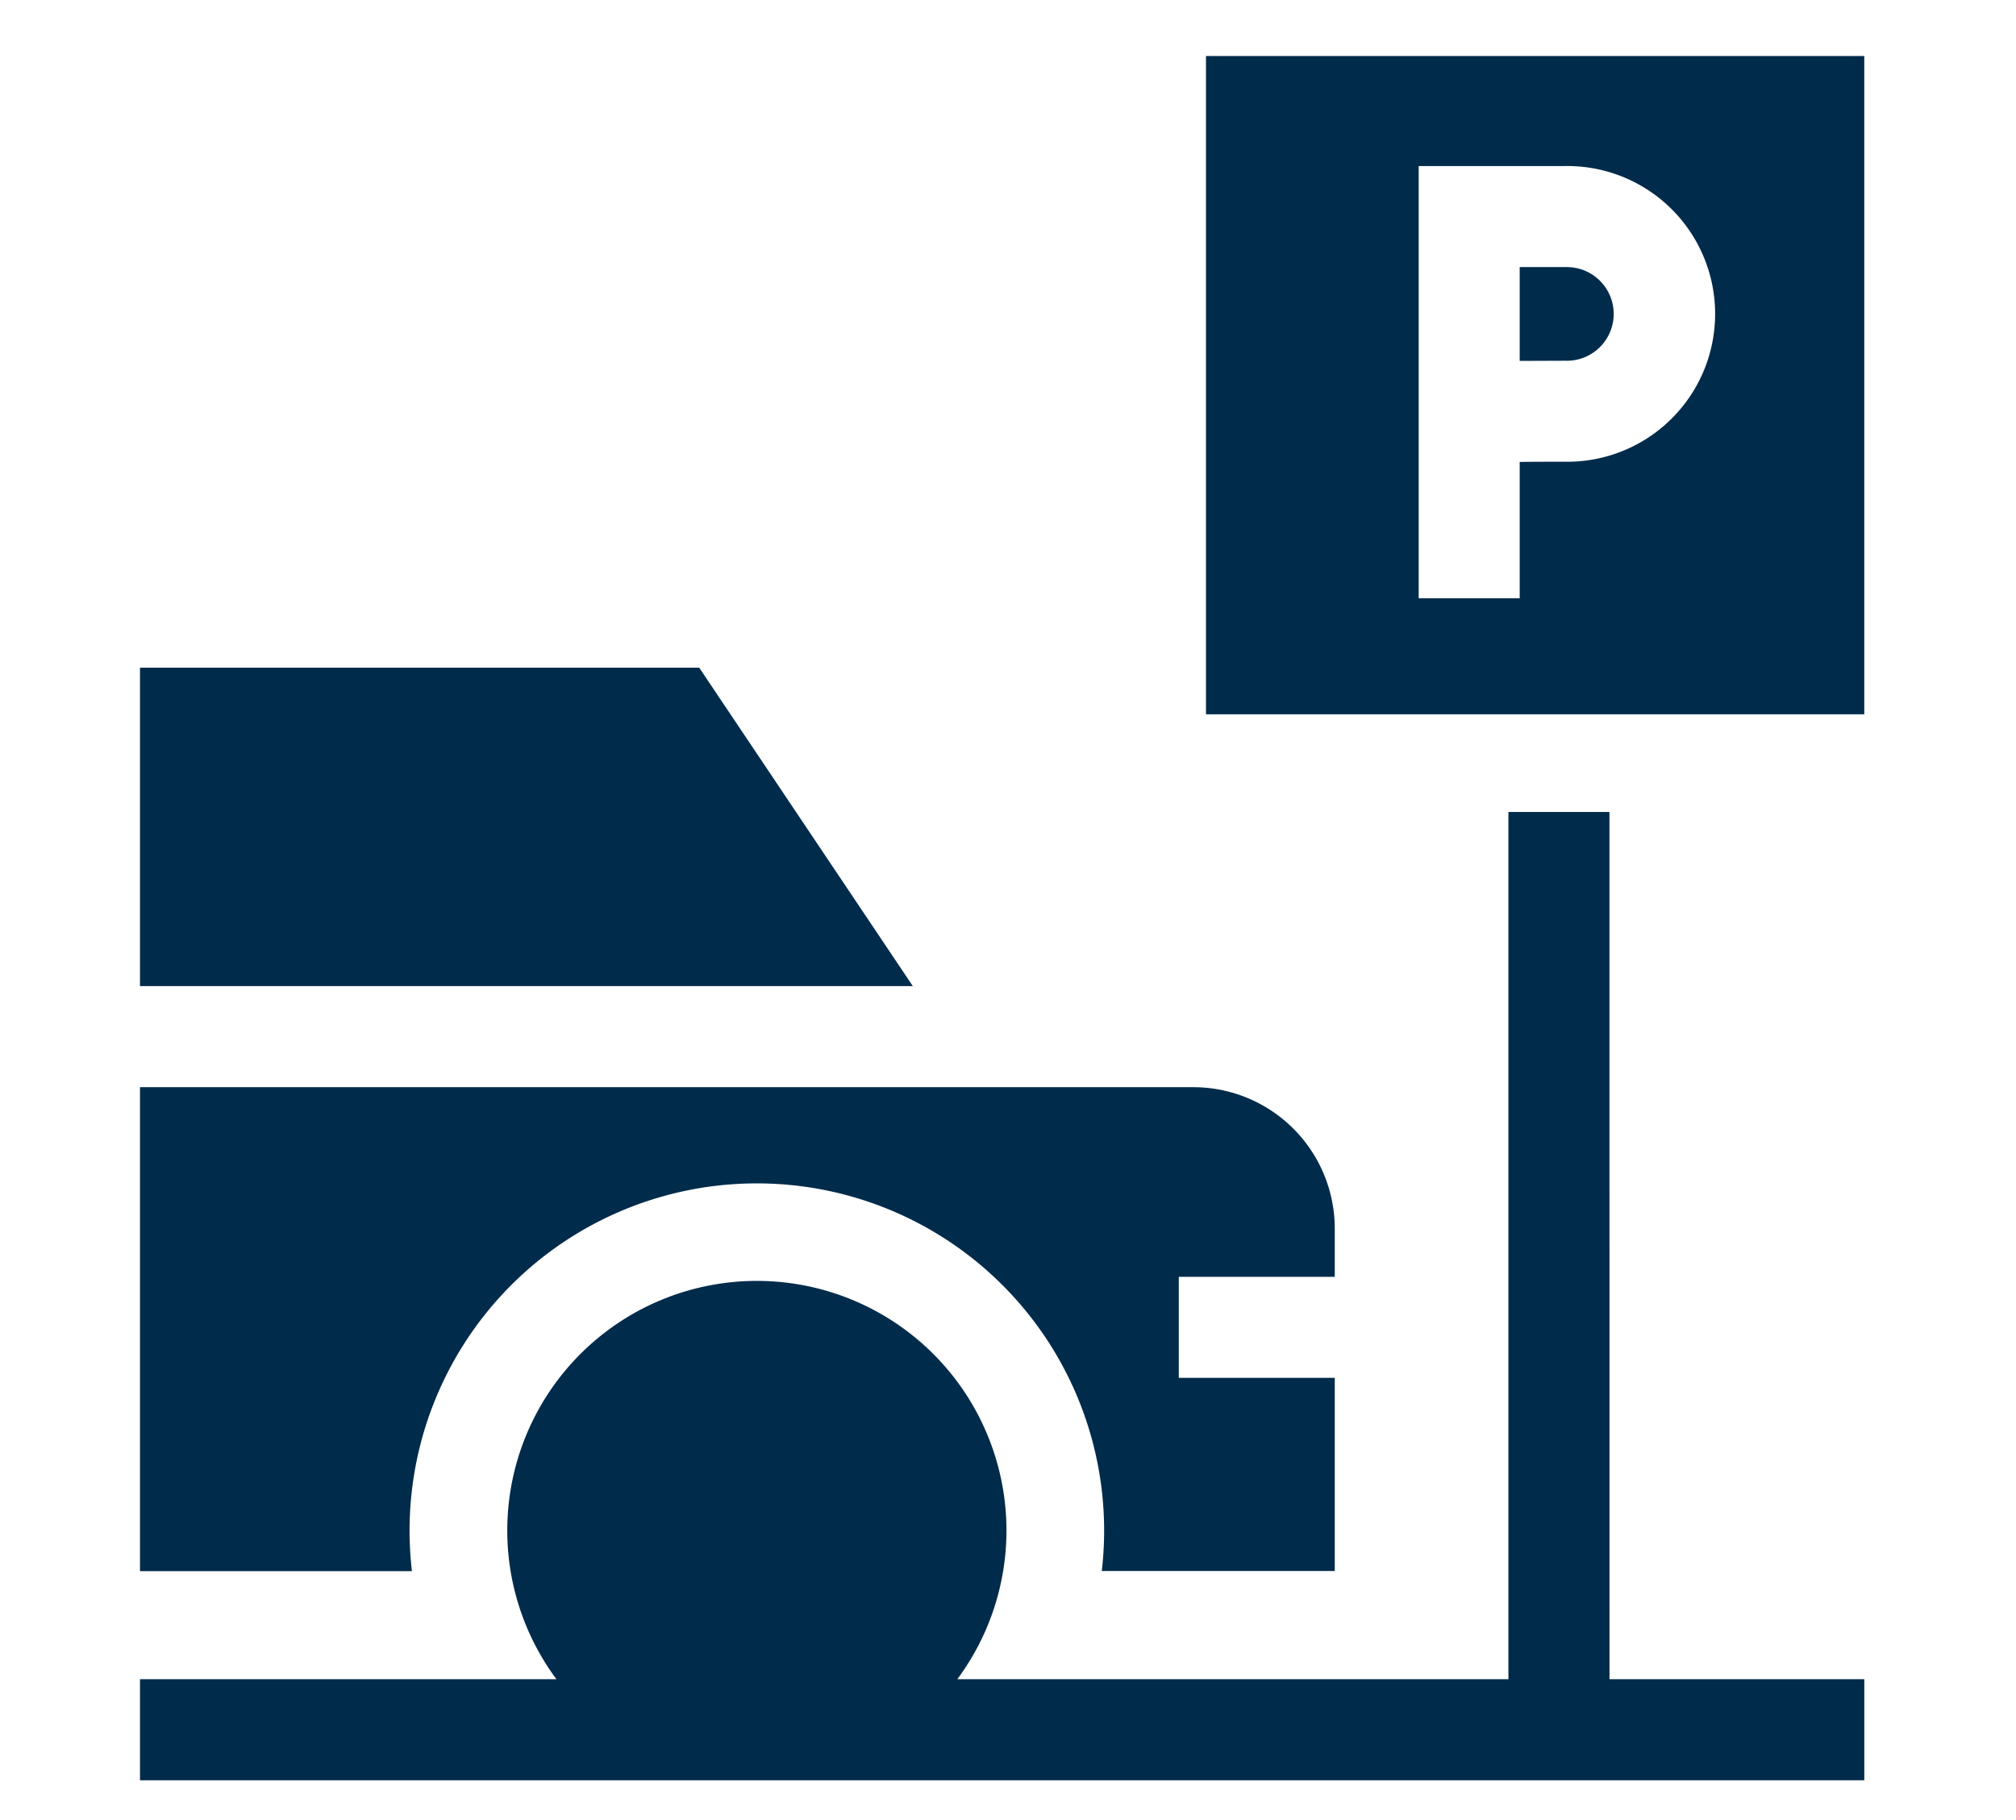 <svg xmlns="http://www.w3.org/2000/svg" xmlns:xlink="http://www.w3.org/1999/xlink" width="72" height="65" viewBox="0 0 72 65">  <defs>    <clipPath id="clip-path">      <rect id="Rectangle_3592" data-name="Rectangle 3592" width="72" height="65" transform="translate(-5797 1371)" fill="#fff" stroke="#707070" stroke-width="1" />    </clipPath>  </defs>  <g id="CTA_icon_PublicParking" transform="translate(5797 -1371)" clip-path="url(#clip-path)">    <g id="parking" transform="translate(-5792 1373)">      <path id="Path_50690" data-name="Path 50690" d="M19.972,181.628H0V193H27.6Z" transform="translate(0 -159.782)" fill="#002b4b" />      <path id="Path_50691" data-name="Path 50691" d="M22.031,309.61a12.4,12.4,0,0,1,12.318,13.844H42.67v-6.9H37.1v-3.608H42.67v-1.72a5.052,5.052,0,0,0-5.052-5.052H0v17.284H9.712A12.4,12.4,0,0,1,22.031,309.61Z" transform="translate(0 -269.345)" fill="#002b4b" />      <path id="Path_50692" data-name="Path 50692" d="M52.48,224.469H48.872v30.975H29.189a8.914,8.914,0,1,0-14.316,0H0v3.608H61.582v-3.608h-9.1Z" transform="translate(0 -197.47)" fill="#002b4b" />      <path id="Path_50693" data-name="Path 50693" d="M411.307,62.677h-1.626v3.35c.611,0,1.238-.005,1.626-.005a1.673,1.673,0,1,0,0-3.344Z" transform="translate(-360.406 -55.138)" fill="#002b4b" />      <path id="Path_50694" data-name="Path 50694" d="M316.531,0V23.511h23.51V0Zm12.83,14.491c-.381,0-1.011,0-1.626.006v4.868h-3.608V3.93h5.234a5.281,5.281,0,1,1,0,10.561Z" transform="translate(-278.46)" fill="#002b4b" />    </g>  </g></svg>